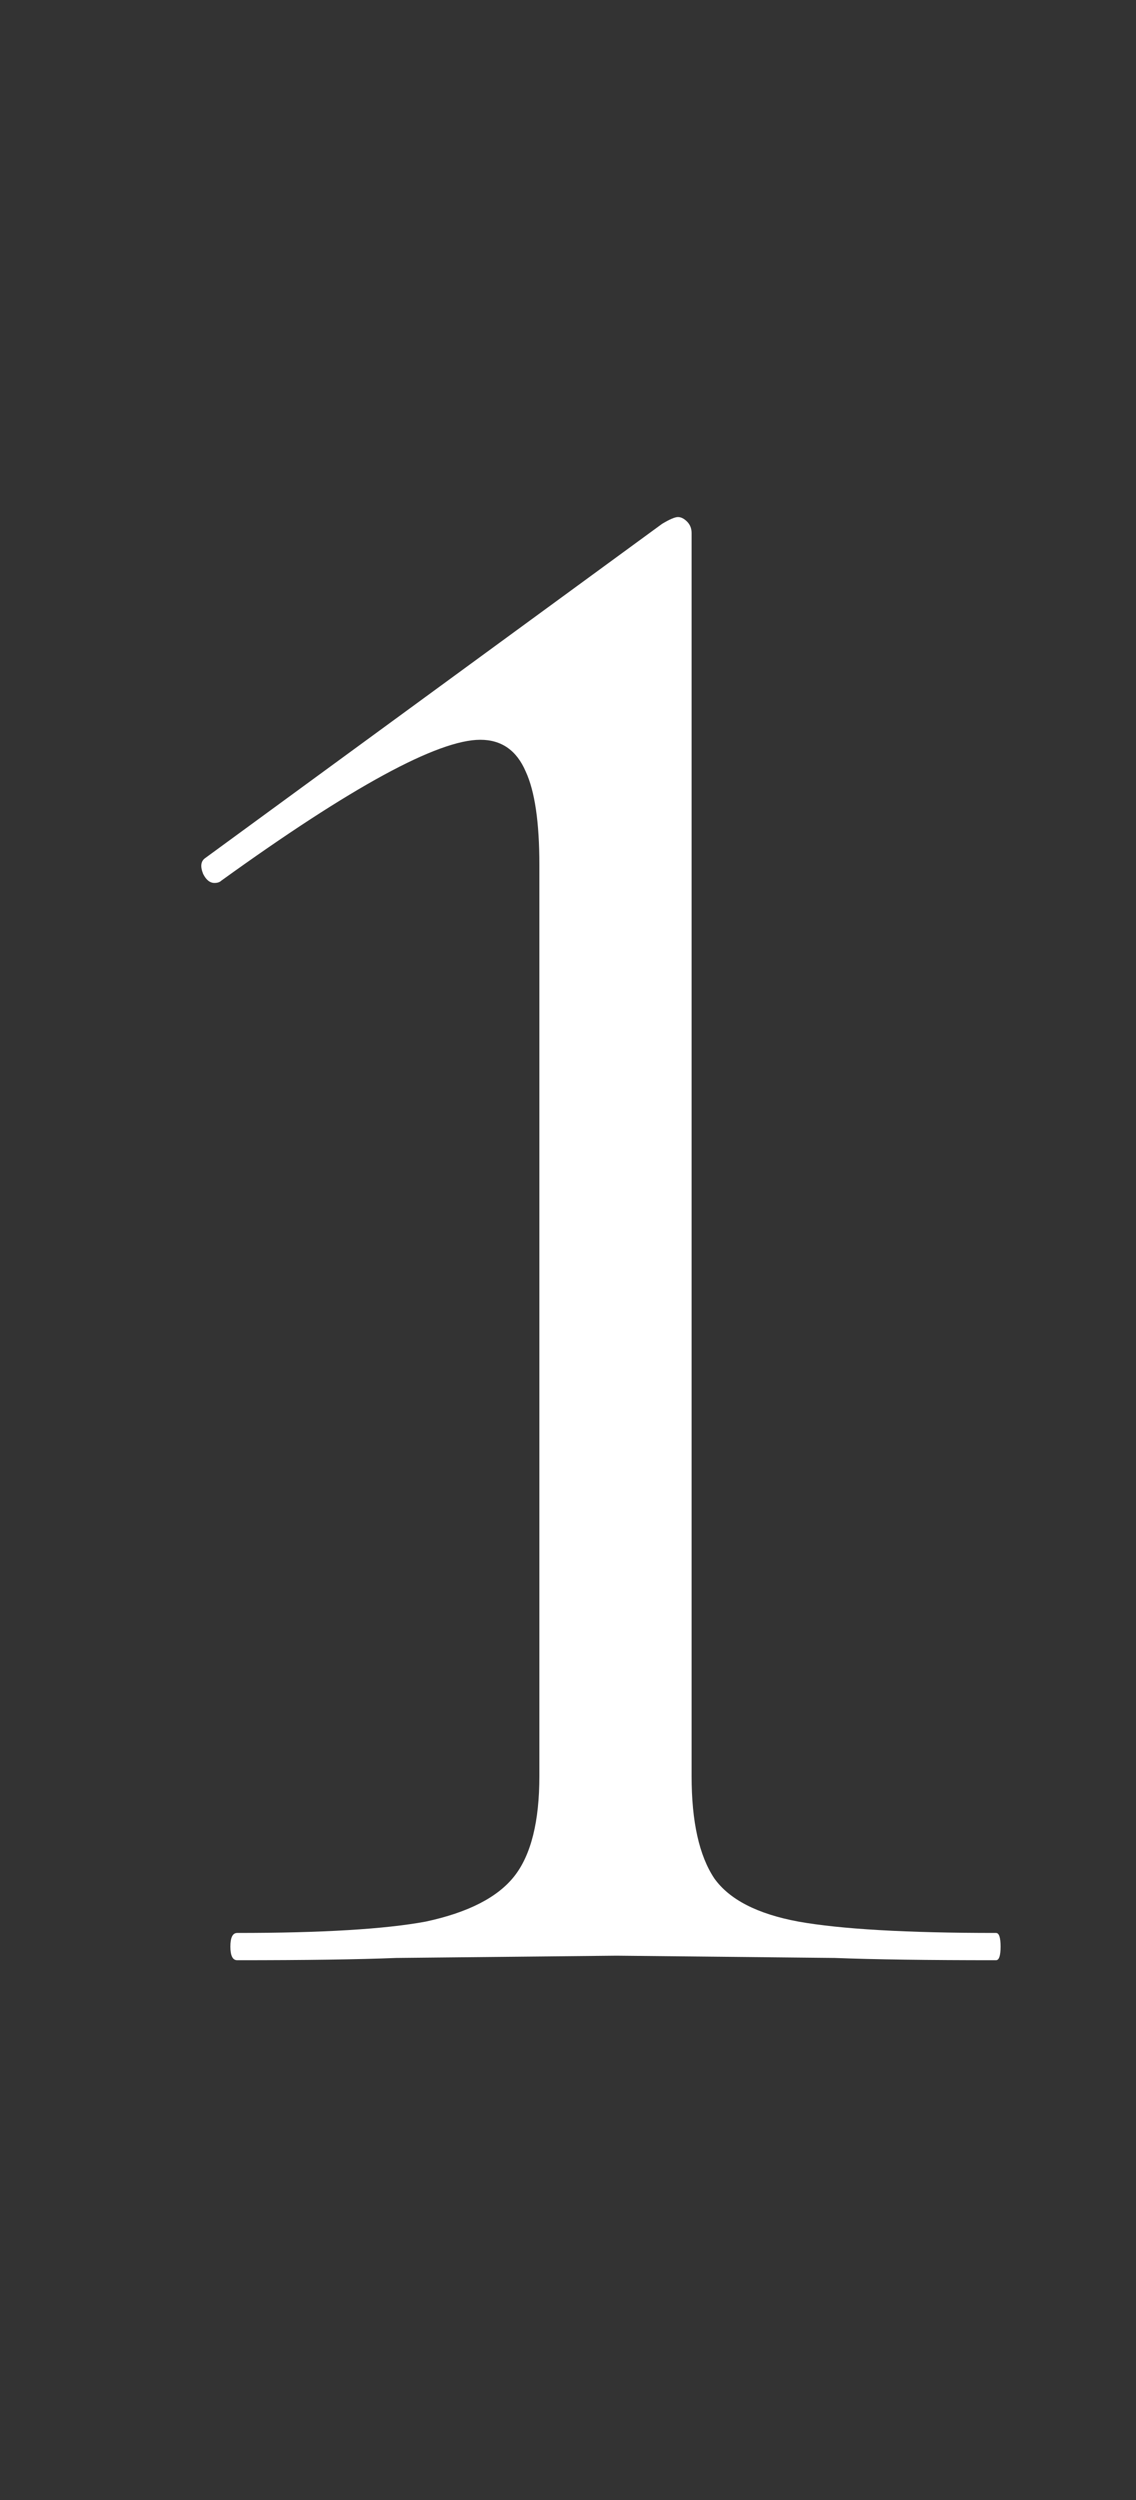 <?xml version="1.0" encoding="UTF-8"?> <svg xmlns="http://www.w3.org/2000/svg" width="40" height="88" viewBox="0 0 40 88" fill="none"><rect x="0" y="0" width="40" height="88" fill="#333333" stroke="none"/><path d="M8.352 69C8.192 69 8.112 68.84 8.112 68.52C8.112 68.2 8.192 68.04 8.352 68.04C11.338 68.04 13.552 67.907 14.992 67.64C16.485 67.32 17.525 66.787 18.112 66.04C18.698 65.293 18.992 64.12 18.992 62.52V30.44C18.992 28.947 18.832 27.853 18.512 27.16C18.192 26.413 17.658 26.04 16.912 26.04C15.418 26.04 12.378 27.693 7.792 31C7.738 31.053 7.658 31.08 7.552 31.08C7.392 31.08 7.258 30.973 7.152 30.76C7.045 30.493 7.072 30.307 7.232 30.2L23.312 18.44C23.578 18.28 23.765 18.2 23.872 18.2C23.978 18.2 24.085 18.253 24.192 18.36C24.298 18.467 24.352 18.6 24.352 18.76V62.52C24.352 64.12 24.618 65.32 25.152 66.12C25.685 66.867 26.672 67.373 28.112 67.64C29.605 67.907 31.925 68.04 35.072 68.04C35.178 68.04 35.232 68.2 35.232 68.52C35.232 68.84 35.178 69 35.072 69C32.672 69 30.778 68.973 29.392 68.92L21.712 68.84L13.952 68.92C12.618 68.973 10.752 69 8.352 69Z" fill="white"></path></svg> 